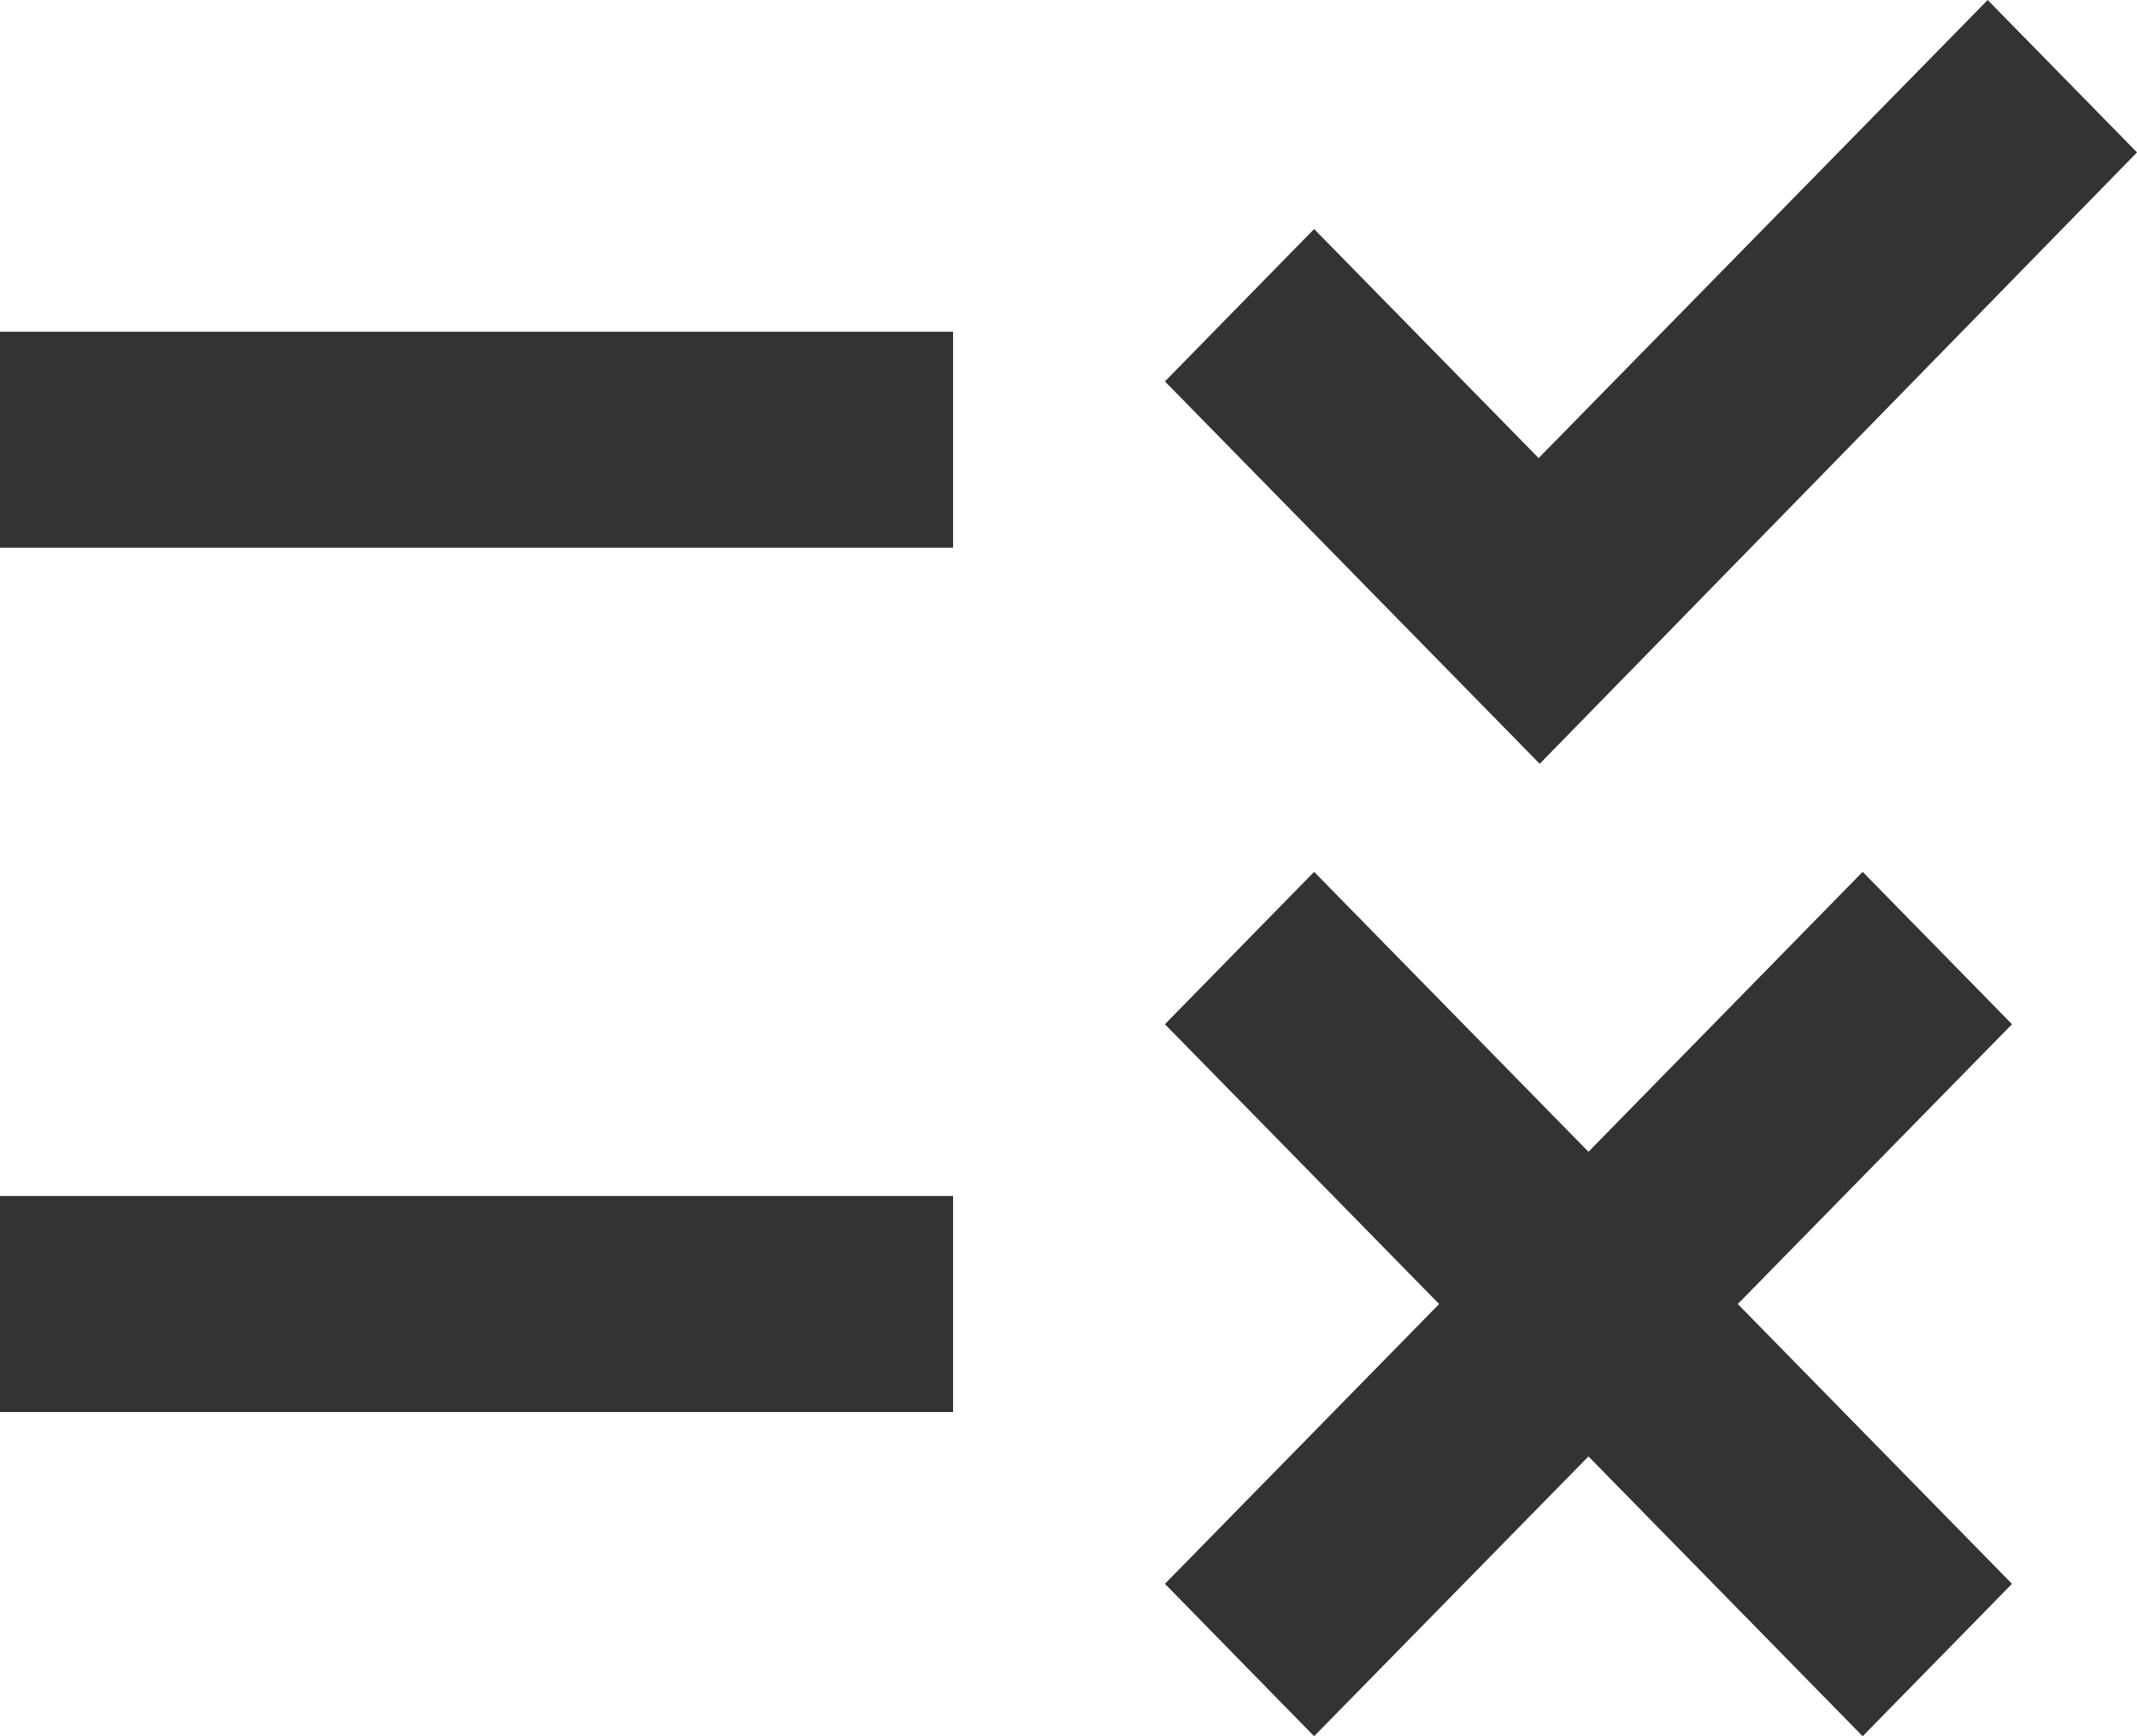 <?xml version="1.0" encoding="UTF-8"?>
<svg xmlns="http://www.w3.org/2000/svg" xmlns:xlink="http://www.w3.org/1999/xlink" width="16px" height="13px" viewBox="0 0 16 13" version="1.1">
  <title>ico-umfrage</title>
  <g id="⚙️-AP9-10" stroke="none" stroke-width="1" fill="none" fill-rule="evenodd">
    <g id="ico-umfrage" fill="#333333" fill-rule="nonzero">
      <path d="M11.528,5.719 L8.722,2.856 L9.839,1.715 L11.52,3.43 L14.882,2.31989771e-13 L16,1.141 L11.528,5.719 Z M7.136,2.484 L0,2.484 L0,4.101 L7.136,4.101 L7.136,2.484 Z M15.064,7.669 L13.946,6.528 L11.893,8.624 L9.839,6.528 L8.722,7.669 L10.775,9.764 L8.722,11.859 L9.839,13 L11.893,10.905 L13.946,13 L15.064,11.859 L13.011,9.764 L15.064,7.669 Z M7.136,8.955 L0,8.955 L0,10.573 L7.136,10.573 L7.136,8.955 Z" id="Shape"></path>
    </g>
  </g>
</svg>
